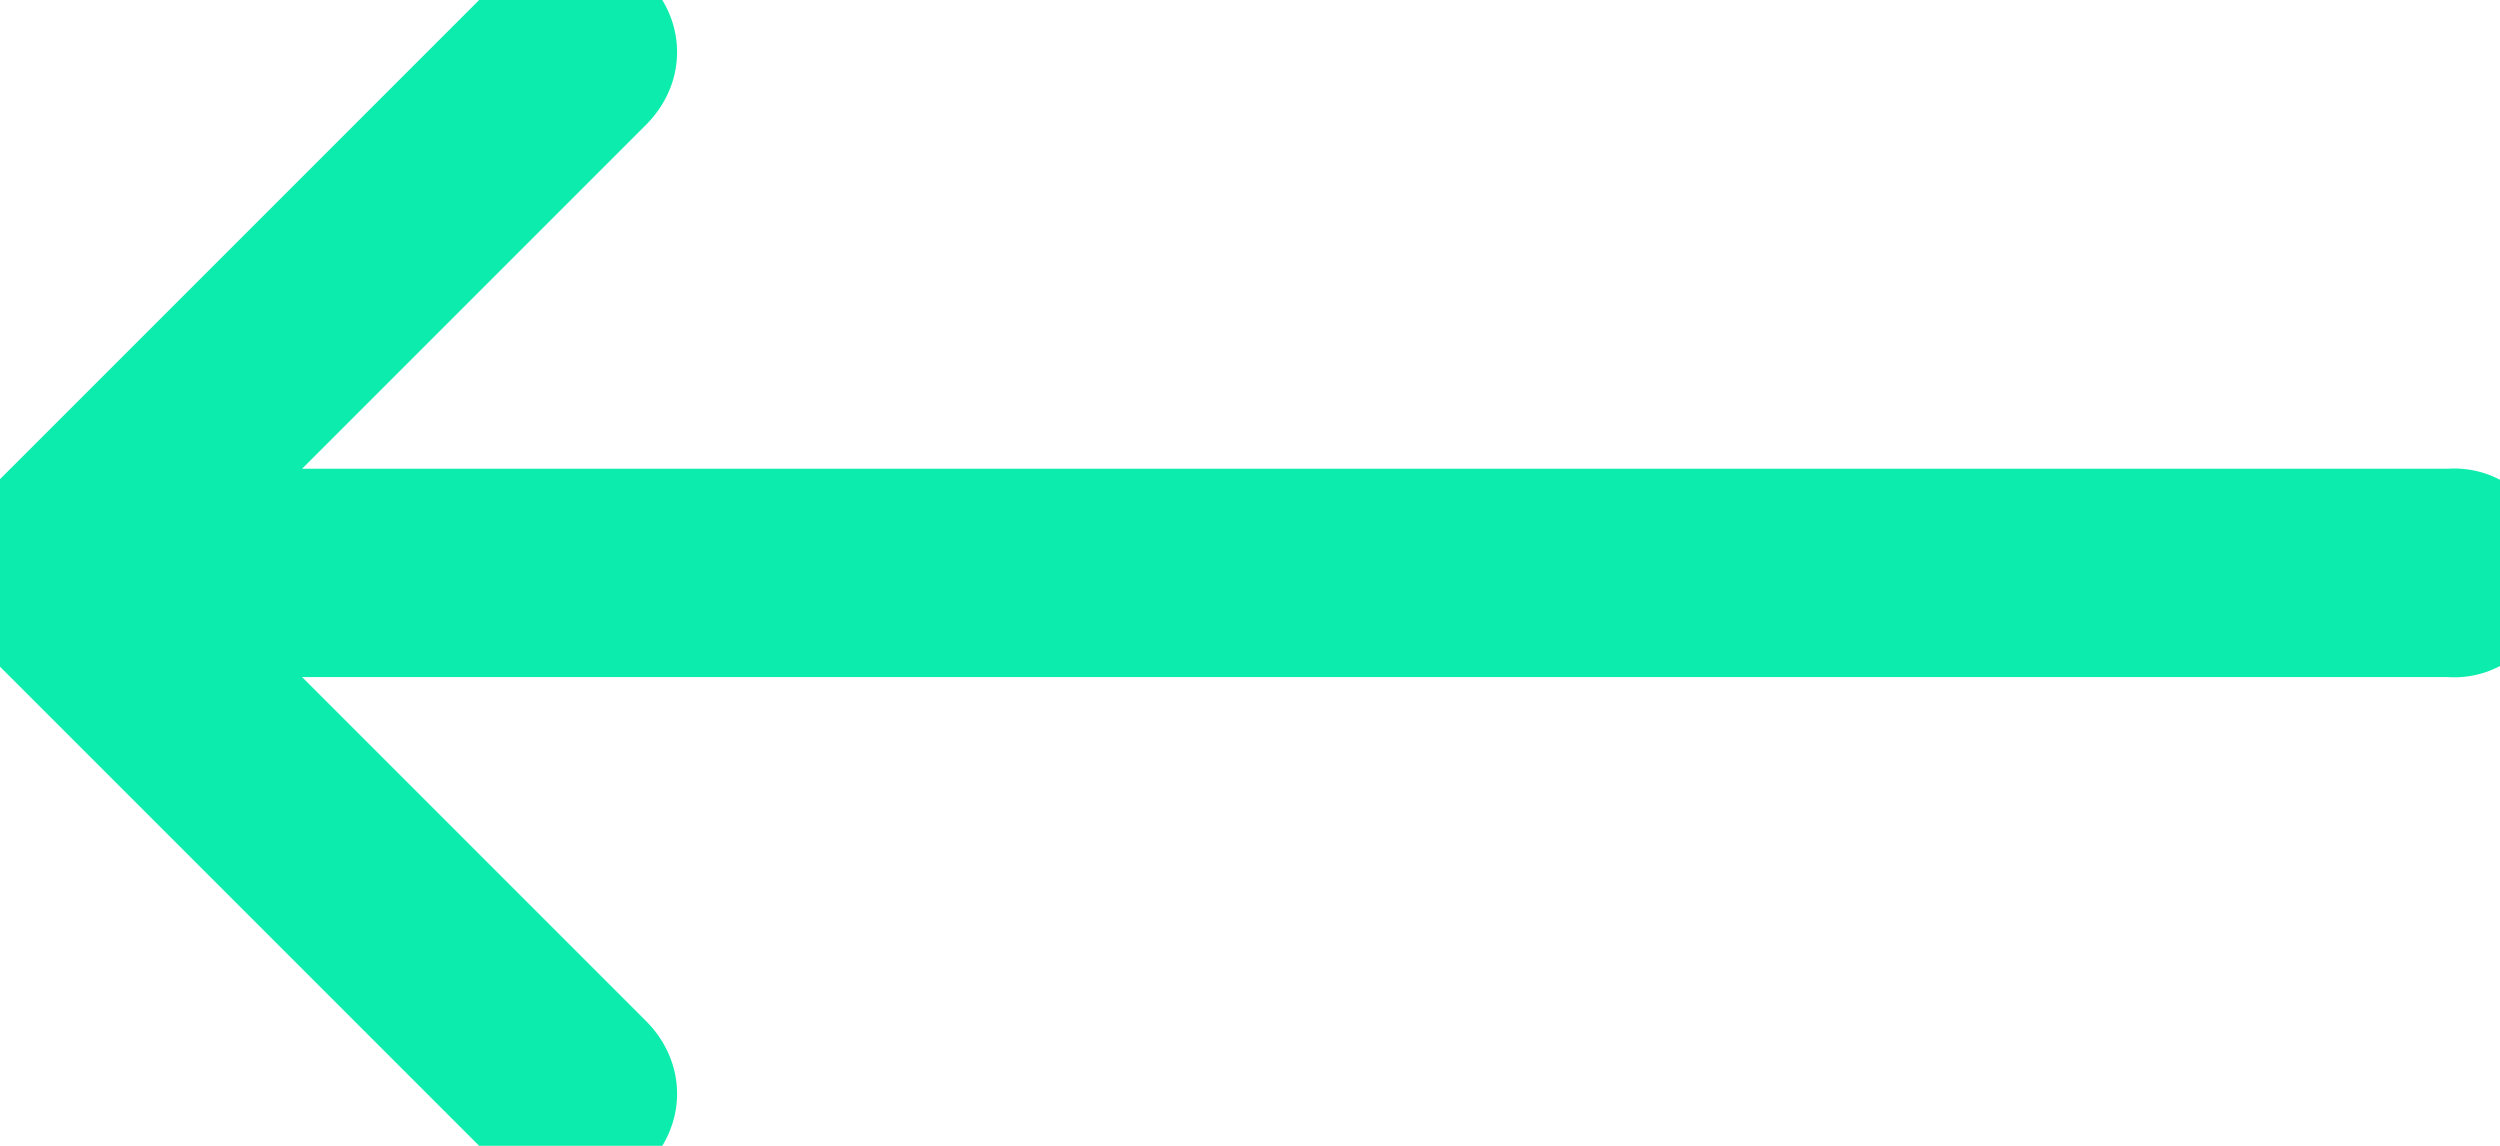 <svg xmlns="http://www.w3.org/2000/svg" viewBox="0 0 24 11" xmlns:v="https://vecta.io/nano"><path d="M-.4 5.1c-.2.4-.1.8.2 1.1l5 5c.4.4 1 .4 1.4 0s.4-1 0-1.4L2.9 6.5h20.6a.94.94 0 0 0 1-1 .94.94 0 0 0-1-1H2.9l3.3-3.3c.4-.4.4-1 0-1.4-.2-.2-.4-.3-.7-.3s-.5.1-.7.3l-5 5c-.1.1-.2.2-.2.3h0z" fill="#0CEDAD"/></svg>